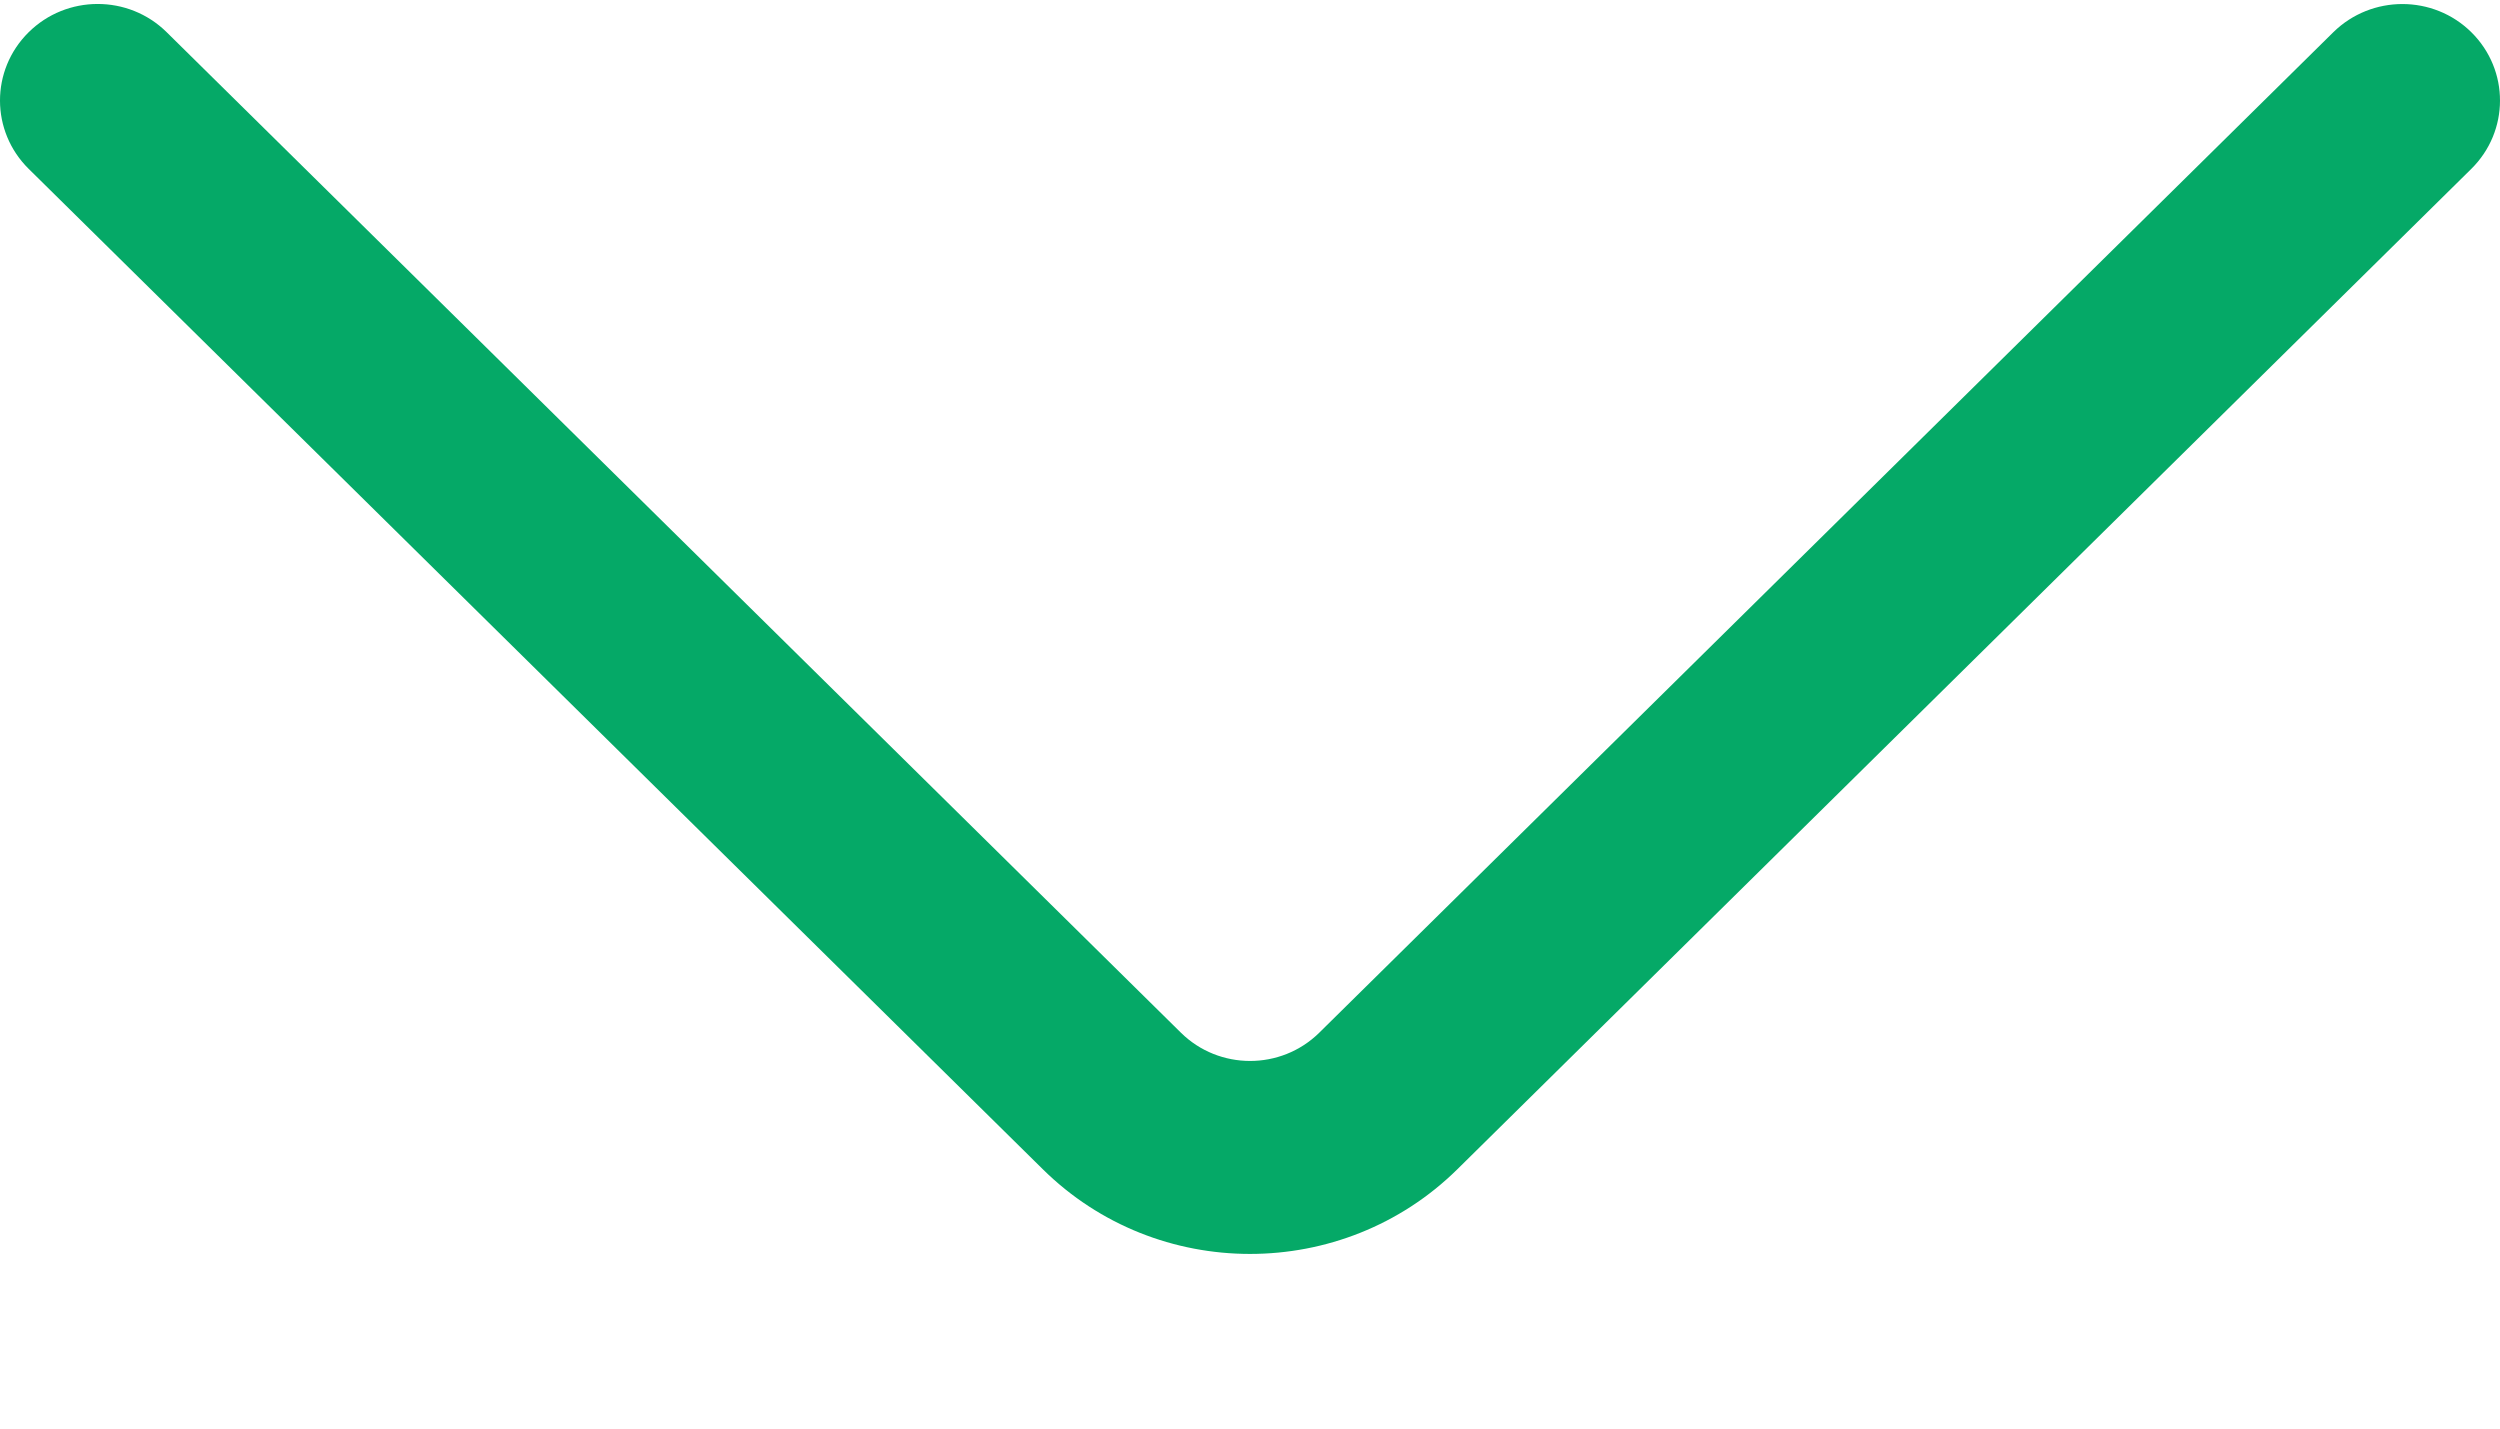 <?xml version="1.0" encoding="UTF-8"?> <svg xmlns="http://www.w3.org/2000/svg" xmlns:xlink="http://www.w3.org/1999/xlink" width="14px" height="8px" viewBox="0 0 14 8" version="1.1"><title>downloading</title><g id="Final-design" stroke="none" stroke-width="1" fill="none" fill-rule="evenodd"><g id="Briiz_PODS_V2" transform="translate(-533, -603)" fill="#05A967" fill-rule="nonzero"><g id="downloading" transform="translate(533, 603)"><path d="M13.84,0.181 C13.627,-0.03 13.281,-0.03 13.067,0.18 L7.387,5.784 C7.173,5.994 6.827,5.994 6.613,5.783 L0.933,0.18 C0.719,-0.031 0.373,-0.03 0.16,0.181 C-0.054,0.393 -0.053,0.735 0.161,0.946 L5.84,6.548 C6.16,6.864 6.58,7.022 7,7.022 C7.42,7.022 7.84,6.864 8.16,6.549 L13.839,0.946 C14.053,0.735 14.054,0.393 13.84,0.181 Z" id="Path"></path></g></g></g></svg> 